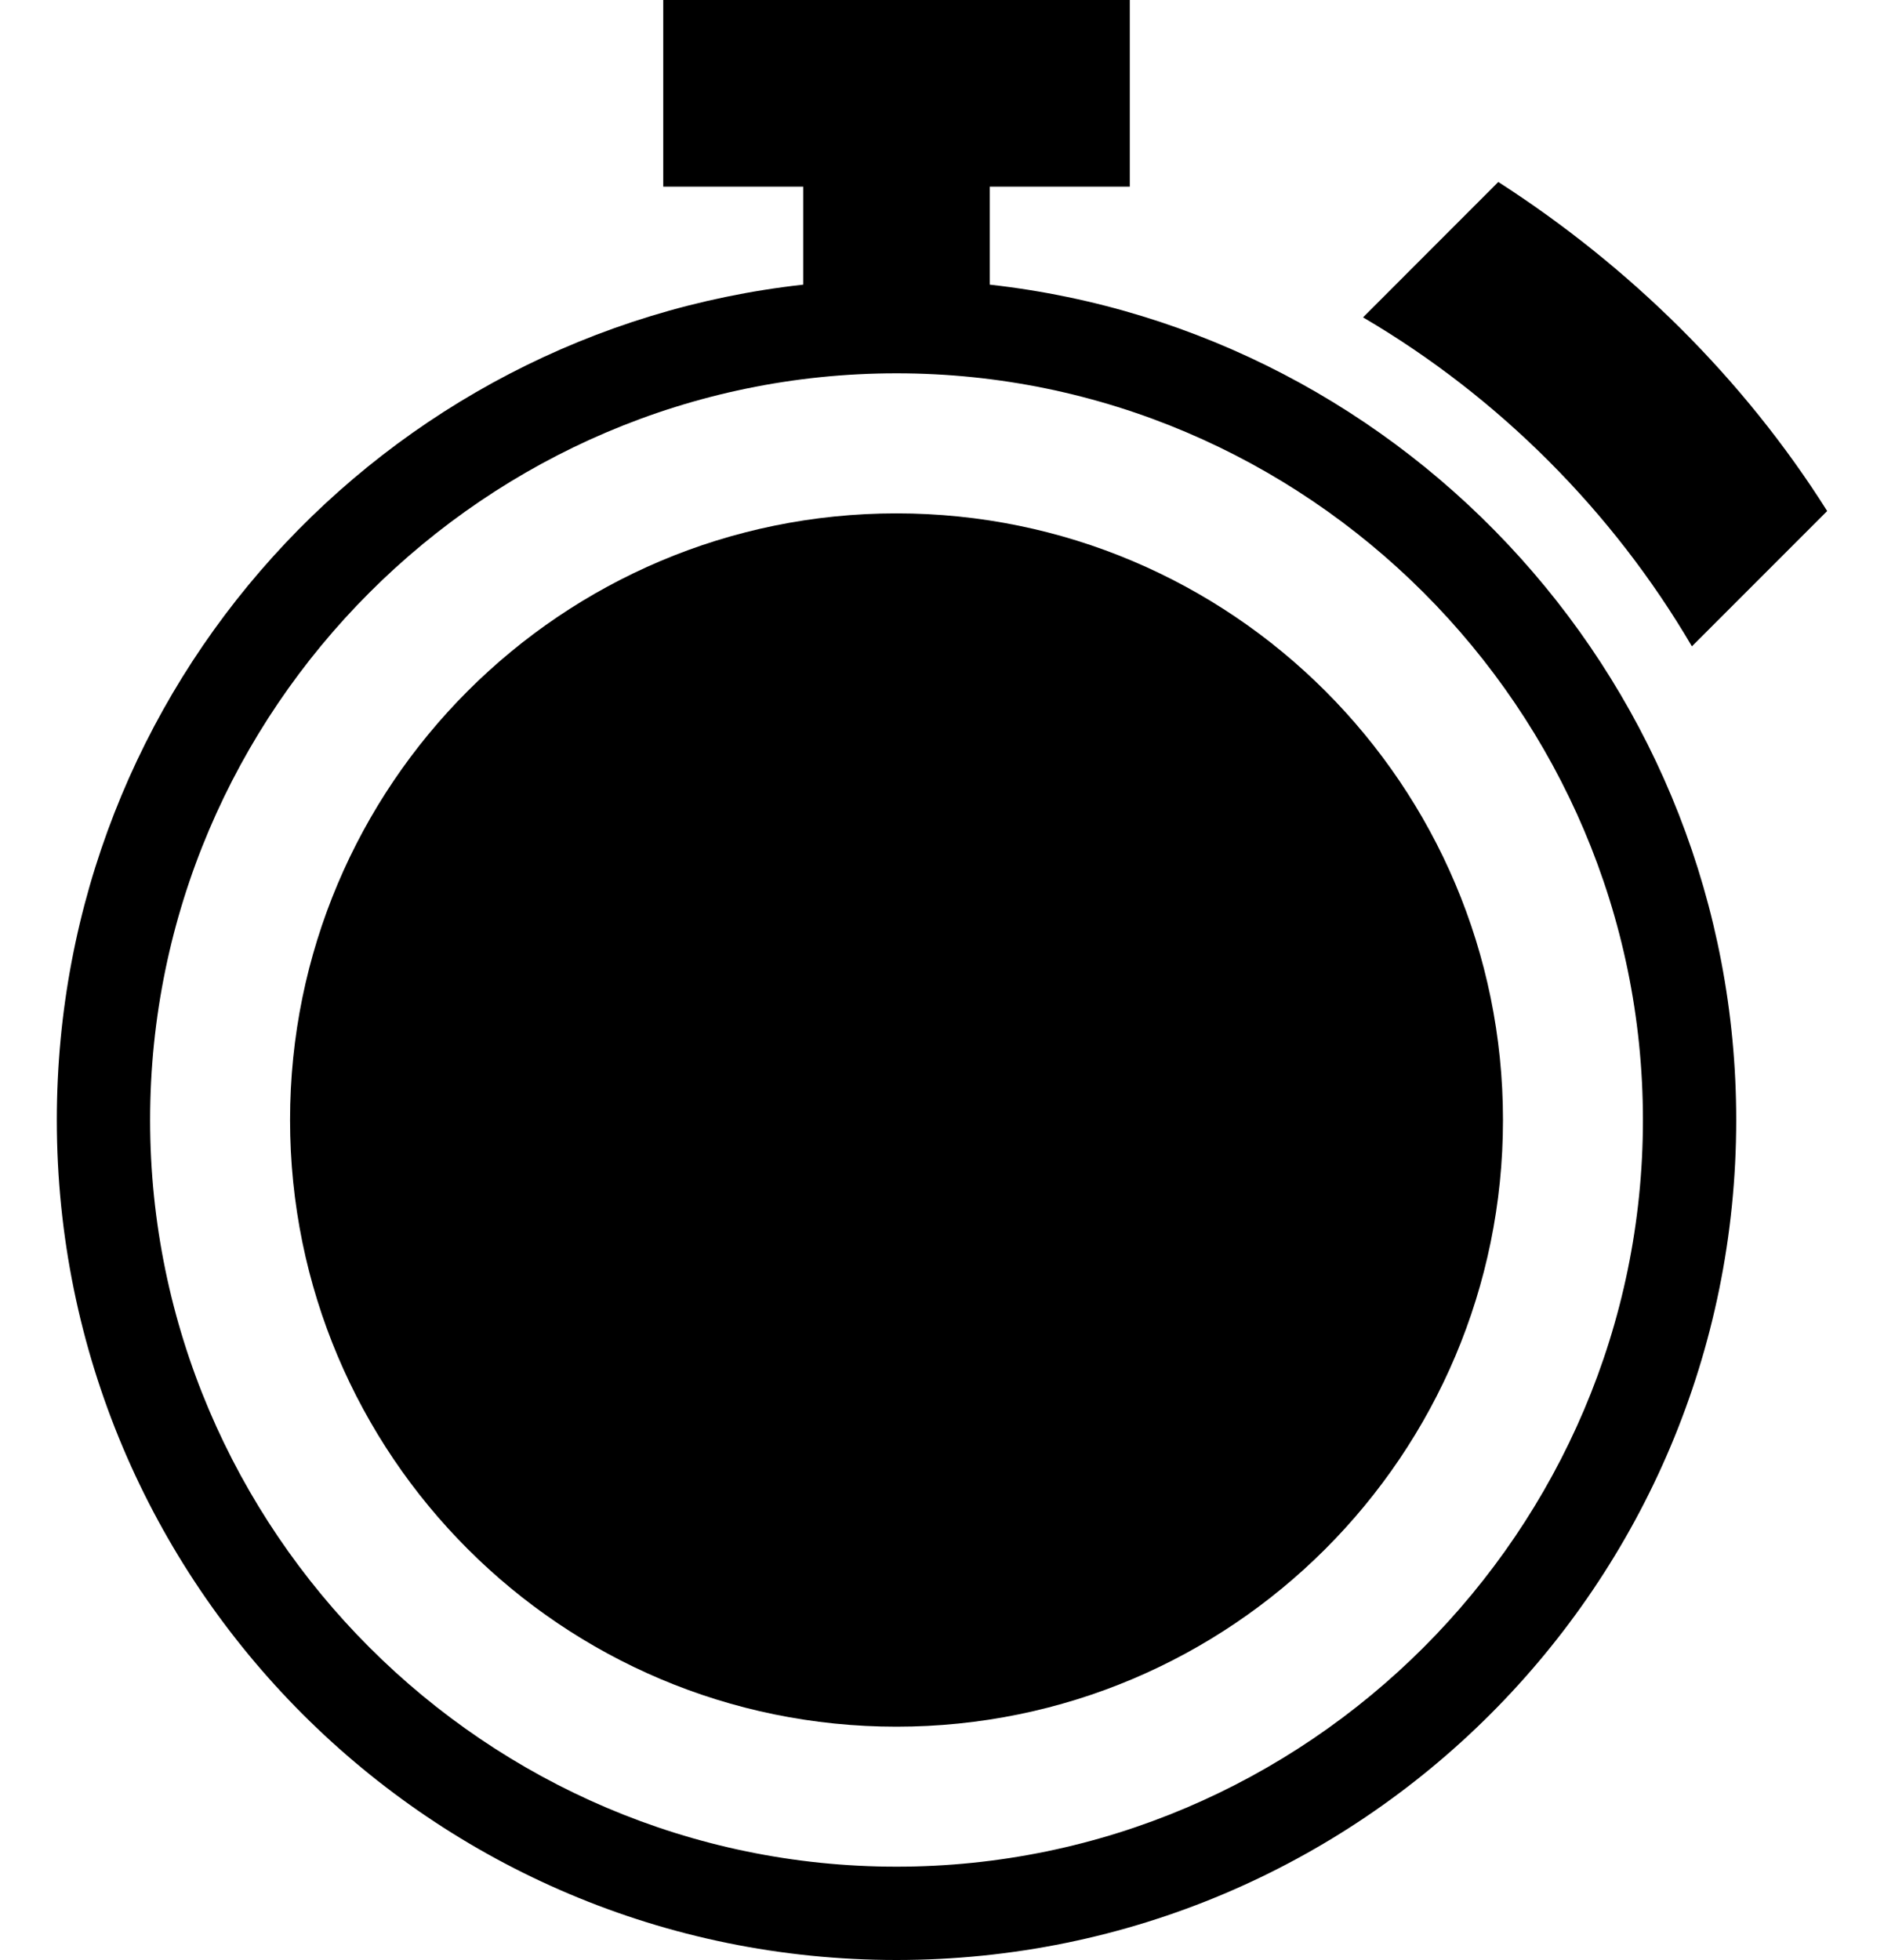 <svg width="25" height="26" viewBox="0 0 25 26" fill="none" xmlns="http://www.w3.org/2000/svg">
<g id="ICN_run-time-4" clip-path="url(#clip0_1937_747)">
<path id="Vector" d="M13.134 3.776V2.476H14.992V0H8.801V2.476H10.658V3.776C5.087 4.395 0.754 9.1 0.754 14.857C0.754 21.017 5.737 26 11.896 26C18.056 26 23.039 21.017 23.039 14.857C23.039 9.131 18.706 4.395 13.134 3.776ZM11.896 24.762C6.449 24.762 1.992 20.305 1.992 14.857C1.992 9.41 6.449 4.952 11.896 4.952C17.344 4.952 21.801 9.41 21.801 14.857C21.801 20.305 17.344 24.762 11.896 24.762Z" fill="black"/>
<path id="Vector_2" d="M11.896 22.905C16.341 22.905 19.944 19.302 19.944 14.857C19.944 10.413 16.341 6.81 11.896 6.81C7.452 6.81 3.849 10.413 3.849 14.857C3.849 19.302 7.452 22.905 11.896 22.905Z" fill="black"/>
<path id="Vector_3" d="M19.882 2.414L18.087 4.21C19.882 5.262 21.399 6.779 22.451 8.574L24.246 6.779C23.132 5.014 21.616 3.529 19.882 2.414Z" fill="black"/>
</g>
<defs>
<clipPath id="clip0_1937_747">
<rect width="23.493" height="26" fill="white" transform="translate(0.754)"/>
</clipPath>
</defs>
</svg>
